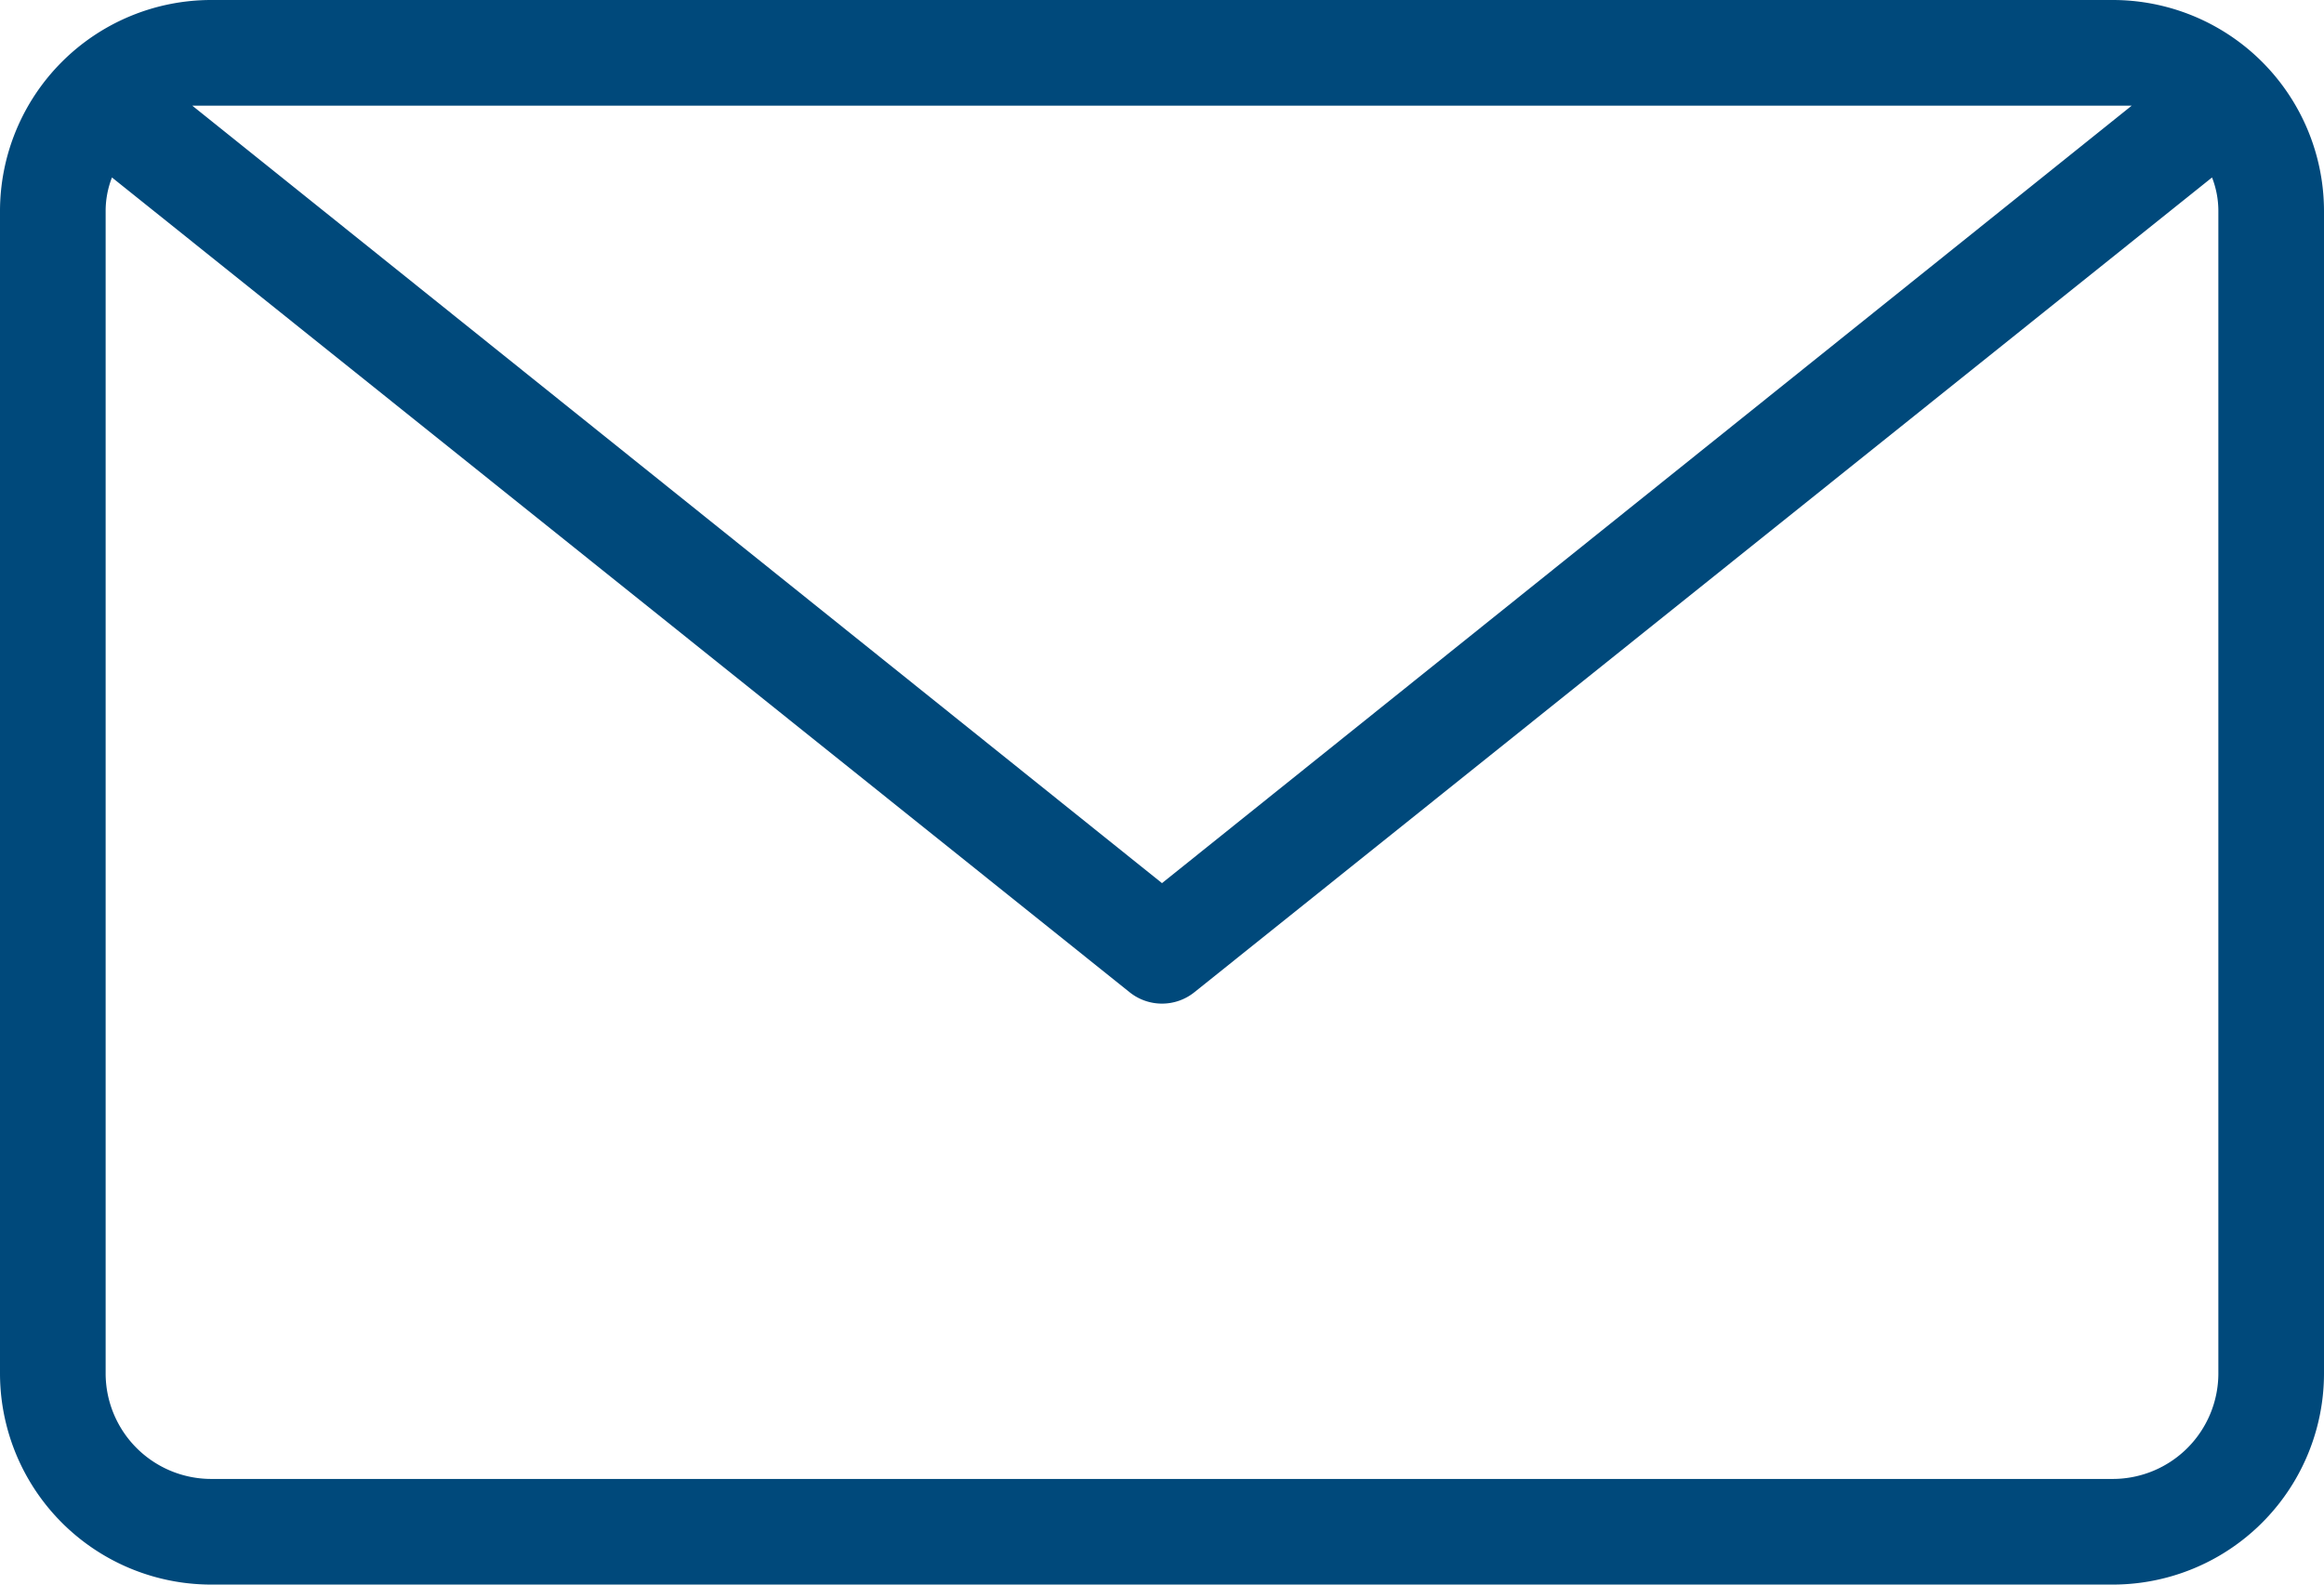 <svg id="Layer_1" data-name="Layer 1" xmlns="http://www.w3.org/2000/svg" viewBox="0 0 22 15">
  <title>Artboard 1</title>
  <g id="Layer_2" data-name="Layer 2">
    <g id="Layer_1-2" data-name="Layer 1-2">
      <g id="Outline_Old_Icons" data-name="Outline Old Icons">
        <path d="M20,0H2A2,2,0,0,0,0,2V13a2,2,0,0,0,2,2H20a2,2,0,0,0,2-2V2A2,2,0,0,0,20,0ZM2,1H20.18L11,8.36,1.82,1ZM21,13a1,1,0,0,1-1,1H2a1,1,0,0,1-1-1V2a.87.87,0,0,1,.06-.32l9.63,7.71a.49.49,0,0,0,.62,0l9.63-7.71A.87.87,0,0,1,21,2Z" style="fill: #00497b"/>
      </g>
    </g>
  </g>
</svg>

